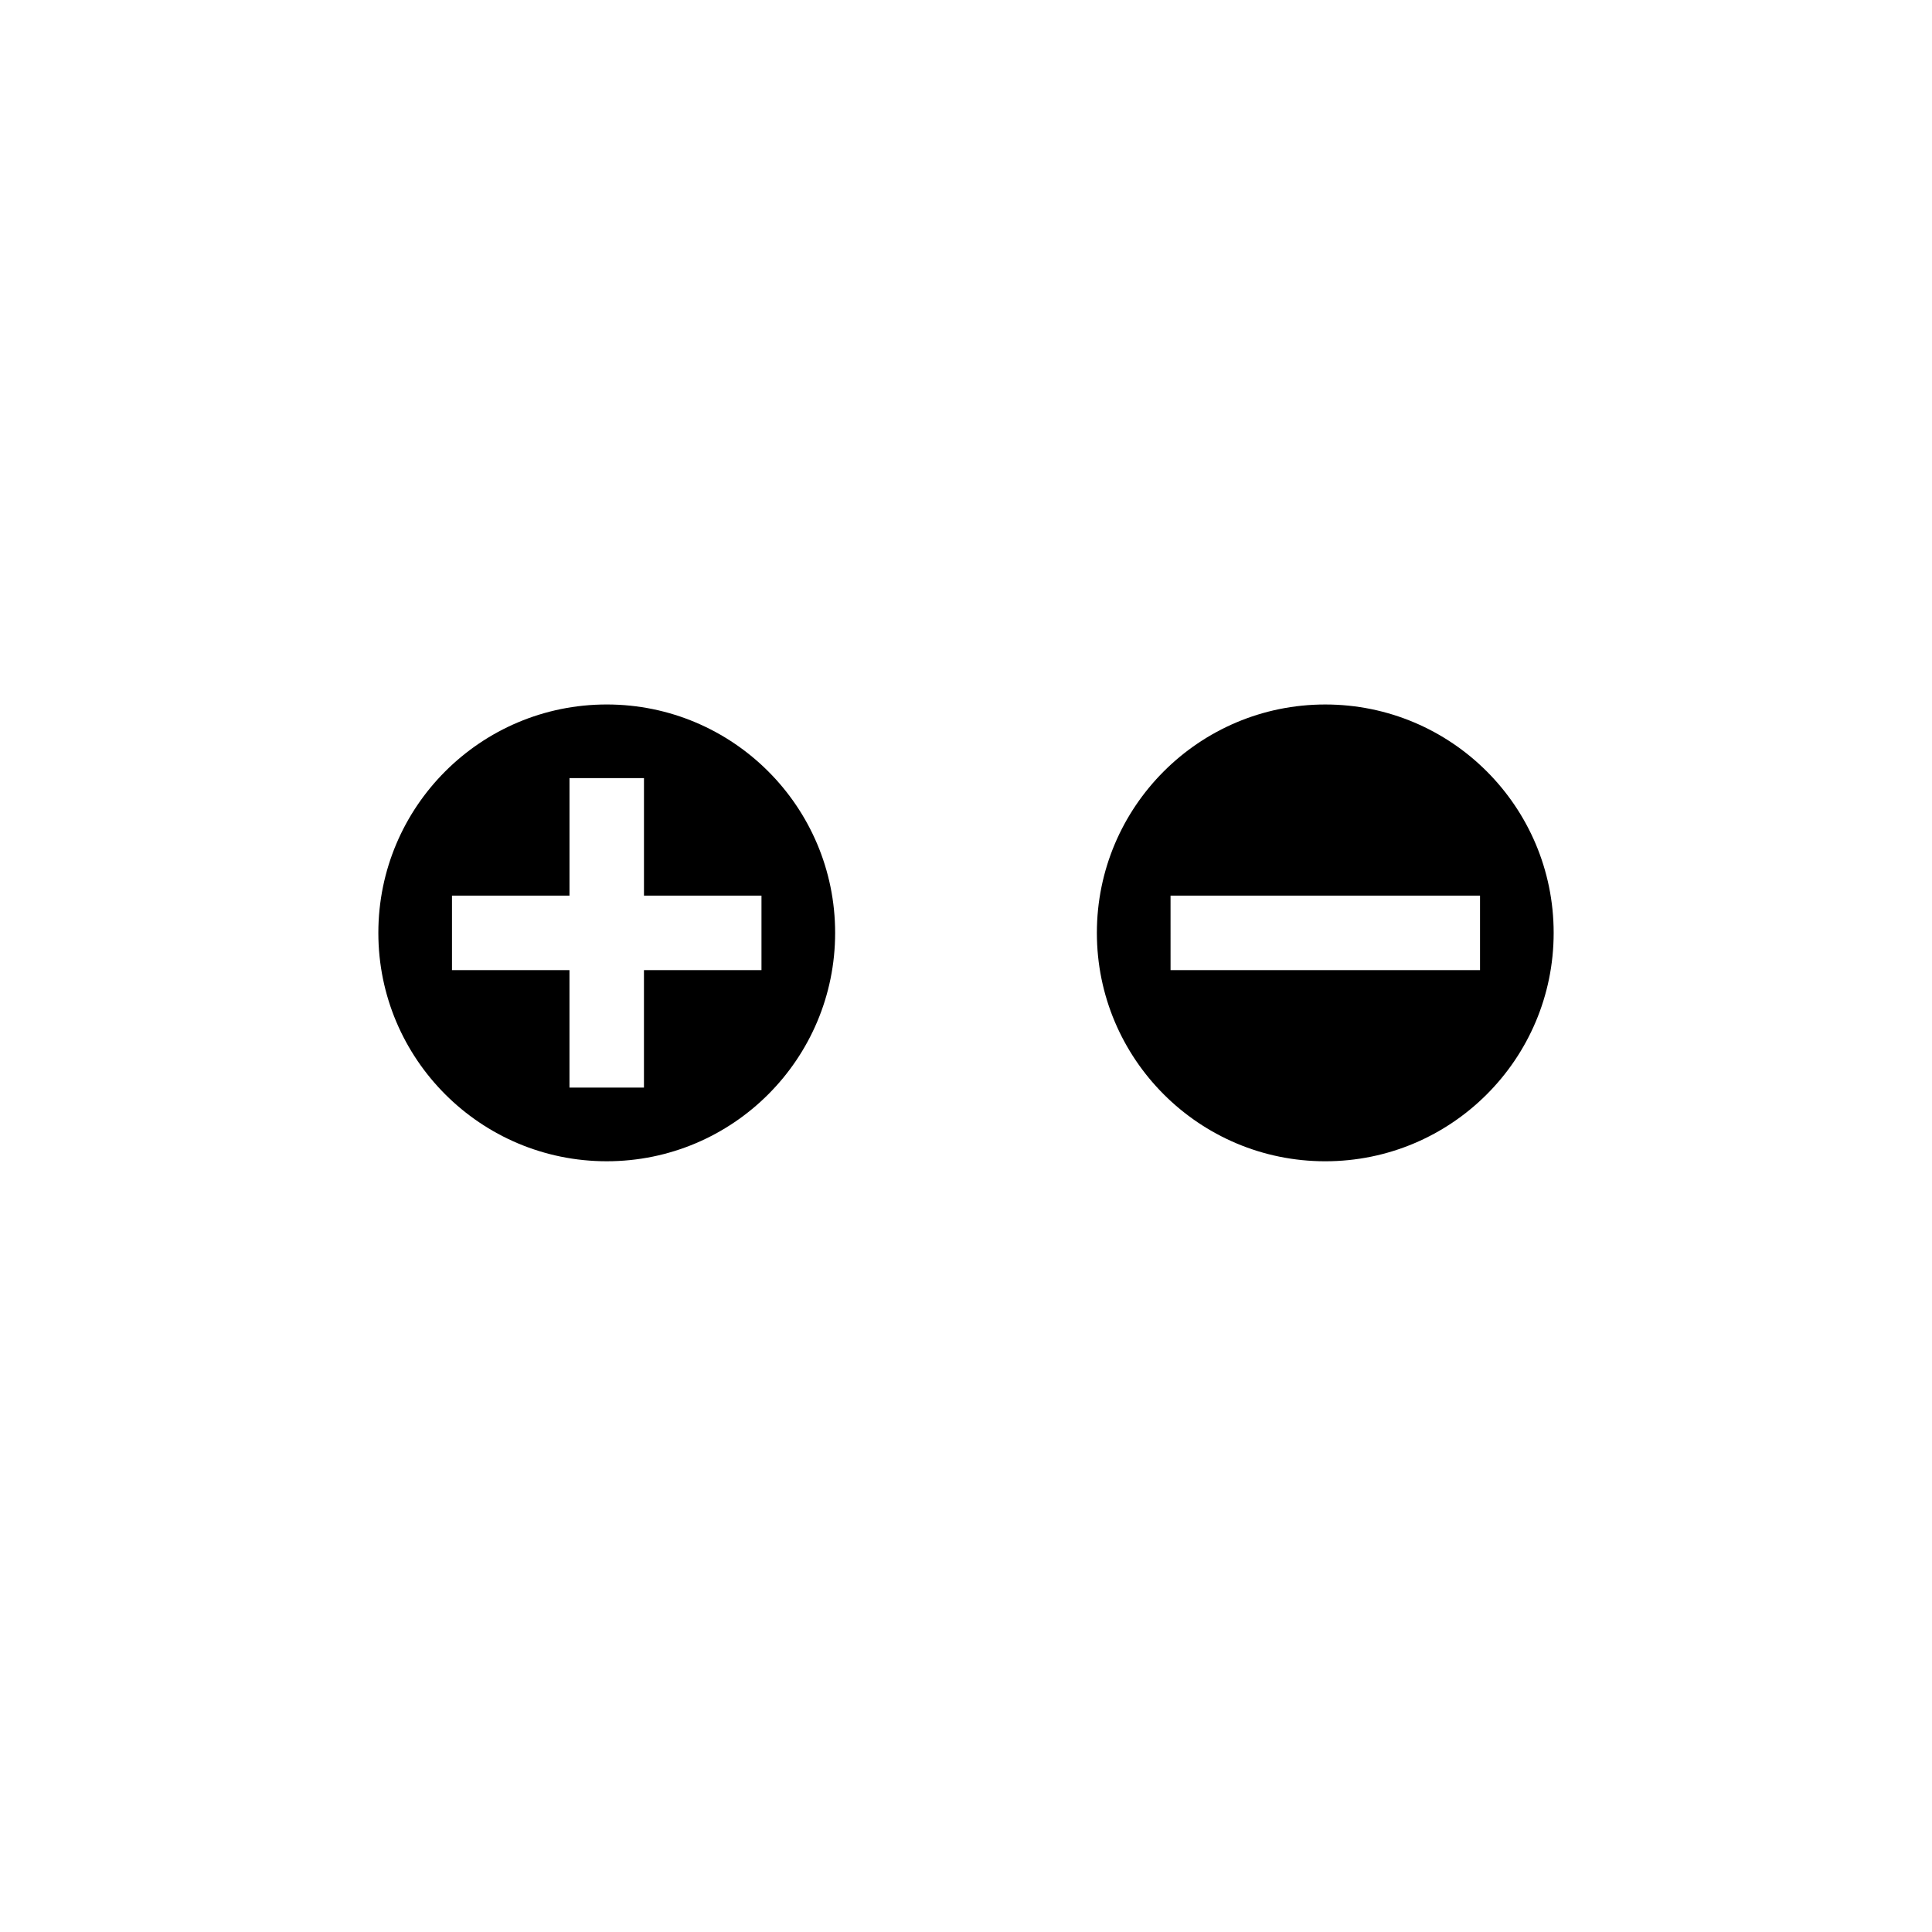 <?xml version="1.0" encoding="UTF-8"?>
<!-- Uploaded to: SVG Repo, www.svgrepo.com, Generator: SVG Repo Mixer Tools -->
<svg fill="#000000" width="800px" height="800px" version="1.1" viewBox="144 144 512 512" xmlns="http://www.w3.org/2000/svg">
 <g>
  <path d="m365.32 391.22c0-33.43-27.102-60.527-60.527-60.527-33.43 0-60.527 27.102-60.527 60.527 0 33.43 27.102 60.527 60.527 60.527 33.426 0 60.527-27.102 60.527-60.527zm-101.54 9.867v-19.738h31.141v-31.141h19.738v31.141h31.141v19.738h-31.145v31.141h-19.738v-31.141z"/>
  <path d="m495.21 451.75c33.43 0 60.527-27.102 60.527-60.527 0-33.43-27.102-60.527-60.527-60.527-33.43 0-60.527 27.102-60.527 60.527 0 33.426 27.102 60.527 60.527 60.527zm-41.008-70.398h82.02v19.738h-82.012l-0.004-19.738z"/>
 </g>
</svg>
